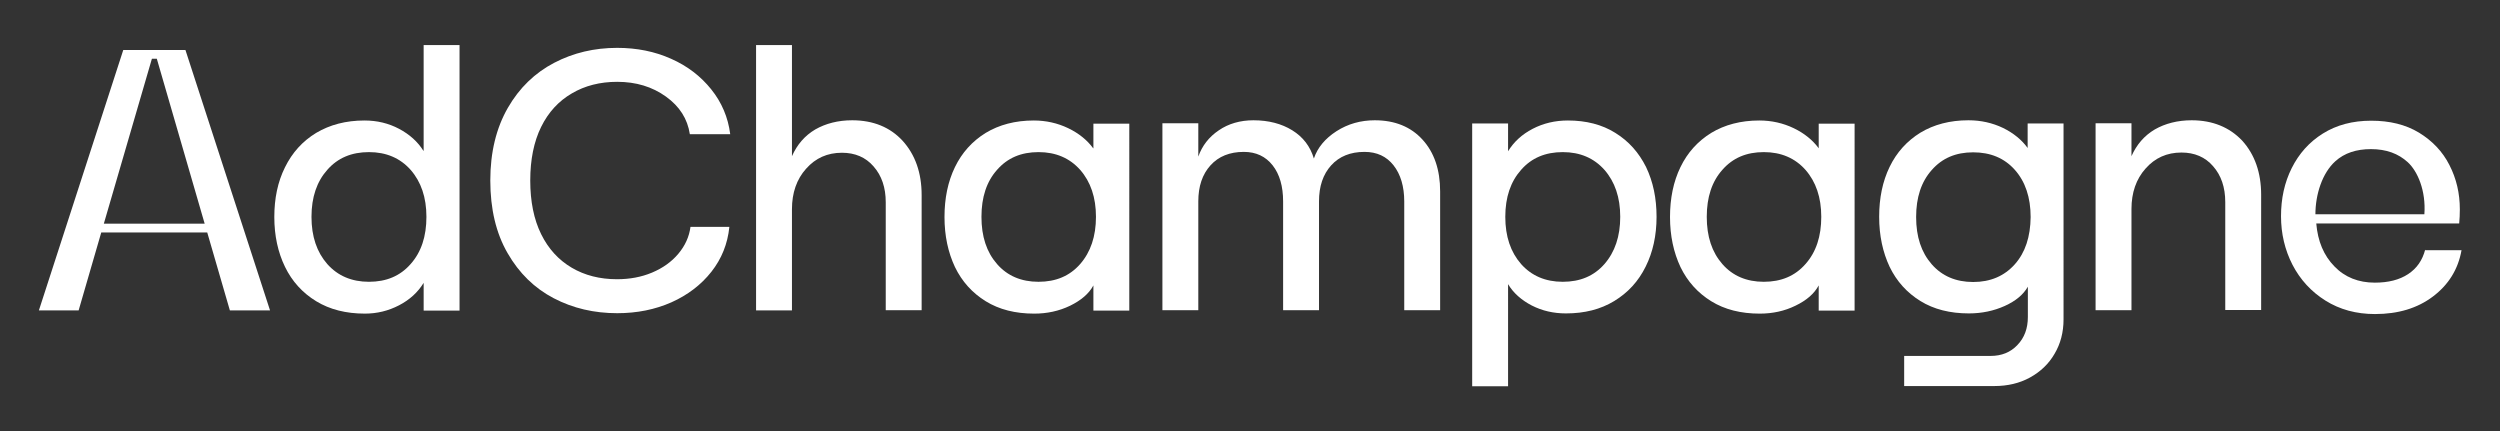 <?xml version="1.0" encoding="UTF-8"?> <!-- Generator: Adobe Illustrator 24.3.0, SVG Export Plug-In . SVG Version: 6.00 Build 0) --> <svg xmlns="http://www.w3.org/2000/svg" xmlns:xlink="http://www.w3.org/1999/xlink" id="Layer_1" x="0px" y="0px" viewBox="0 0 1170.2 201.9" style="enable-background:new 0 0 1170.2 201.9;" xml:space="preserve"><rect x="0" y="0" width="1170.2" height="201.9" fill="#333333" stroke="none"/> <style type="text/css"> .st0{fill:#FFFFFF;} </style> <g> <path class="st0" d="M198.2,70.6c-2.7-4.3-6.5-7.7-11.4-10.3s-10.3-3.9-16.2-3.9c-8.7,0-16.2,2-22.6,5.8 c-6.4,3.9-11.2,9.2-14.6,16.1c-3.4,6.8-5,14.6-5,23.3s1.7,16.5,5,23.3s8.2,12.2,14.6,16.1c6.4,3.9,14,5.8,22.8,5.8 c5.7,0,11-1.3,16-3.9c5-2.6,8.8-6.1,11.5-10.5v13h16.8V21.1h-16.8v49.5H198.2z M192.2,123.6c-4.9,5.6-11.4,8.3-19.5,8.3 s-14.6-2.8-19.5-8.3c-4.9-5.6-7.4-12.9-7.4-22.1s2.5-16.5,7.4-22c4.9-5.6,11.4-8.3,19.5-8.3s14.6,2.8,19.5,8.3 c4.9,5.6,7.4,12.9,7.4,22S197.2,118,192.2,123.6z"></path> <path class="st0" d="M267.7,43.7c6.1-3.6,13.2-5.4,21.2-5.4c8.8,0,16.4,2.3,22.8,6.9s10.1,10.4,11.2,17.6h18.9 c-1-7.9-4-14.9-8.9-21s-11.1-10.9-18.8-14.3c-7.6-3.4-16-5.1-25.2-5.1c-10.7,0-20.5,2.3-29.5,7c-9,4.7-16.3,11.7-21.7,21.1 c-5.4,9.4-8.2,20.7-8.2,34s2.7,24.7,8.1,34c5.4,9.4,12.6,16.4,21.6,21.1c9,4.7,18.9,7,29.7,7c9.3,0,17.7-1.7,25.4-5.1 c7.6-3.4,13.9-8.2,18.7-14.3c4.8-6.1,7.6-13.1,8.4-21h-18.2c-0.6,4.6-2.5,8.8-5.7,12.6s-7.3,6.7-12.3,8.8s-10.5,3.1-16.4,3.1 c-8,0-15.1-1.8-21.2-5.4c-6.1-3.6-10.9-8.8-14.3-15.7c-3.4-6.9-5.1-15.3-5.1-25.1s1.7-18.2,5.1-25.1 C256.7,52.5,261.5,47.3,267.7,43.7z"></path> <path class="st0" d="M398.9,56.3c-6.6,0-12.4,1.5-17.3,4.3c-4.9,2.9-8.5,7.1-10.9,12.5v-52h-16.8v124.2h16.8V97.9 c0-7.6,2.2-14,6.6-18.9c4.4-5,10-7.5,16.8-7.5c6.1,0,11.1,2.1,14.8,6.4c3.8,4.3,5.7,9.9,5.7,16.8v50.5h16.8V91.3 c0-10.4-3-18.9-8.9-25.4C416.7,59.6,408.8,56.3,398.9,56.3z"></path> <path class="st0" d="M511.7,69.4c-2.8-3.8-6.7-7-11.7-9.4s-10.4-3.6-16.1-3.6c-8.7,0-16.2,2-22.5,5.8c-6.3,3.9-11.1,9.2-14.4,16 c-3.3,6.8-4.9,14.6-4.9,23.4c0,8.8,1.7,16.6,4.9,23.4c3.3,6.8,8.1,12.1,14.4,16c6.3,3.9,13.9,5.8,22.7,5.8c6,0,11.6-1.2,16.8-3.7 c5.1-2.5,8.8-5.6,10.9-9.5v11.8h16.8V57.9h-16.8v11.5H511.7z M505.6,123.6c-4.9,5.6-11.4,8.3-19.5,8.3s-14.6-2.8-19.4-8.3 c-4.9-5.6-7.3-12.9-7.3-22.1s2.4-16.5,7.3-22c4.9-5.6,11.3-8.3,19.4-8.3s14.6,2.8,19.5,8.3c4.9,5.6,7.4,12.9,7.4,22 S510.5,118,505.6,123.6z"></path> <path class="st0" d="M643.5,56.3c-6.6,0-12.6,1.7-17.9,5.1c-5.3,3.4-8.9,7.7-10.6,12.8c-1.7-5.7-5.1-10.1-10.1-13.2 c-5-3.1-11.1-4.7-18.2-4.7c-6.2,0-11.7,1.6-16.2,4.7c-4.6,3.1-7.8,7.2-9.6,12.3V57.7h-16.8v87.5h16.8V94.3c0-7.1,1.9-12.7,5.7-16.9 s9-6.3,15.6-6.3c5.7,0,10.2,2.1,13.5,6.3s4.9,9.9,4.9,16.9v50.9h16.8V94.3c0-7.1,1.9-12.7,5.7-16.9s9-6.3,15.6-6.3 c5.8,0,10.3,2.1,13.6,6.3s5,9.9,5,16.9v50.9h16.8V89.6c0-10.2-2.8-18.3-8.3-24.3C660.4,59.4,653,56.3,643.5,56.3z"></path> <path class="st0" d="M756.1,62.2c-6.2-3.9-13.7-5.8-22.2-5.8c-6,0-11.5,1.3-16.5,3.9c-5,2.6-8.8,6.1-11.5,10.5v-13h-16.8v123h16.8 V133c2.5,4.2,6.3,7.5,11.1,10c4.9,2.5,10.2,3.7,16,3.7c8.7,0,16.2-1.9,22.6-5.8c6.4-3.9,11.3-9.2,14.7-16.1 c3.4-6.8,5.1-14.6,5.1-23.3s-1.6-16.4-4.9-23.3C767.1,71.4,762.4,66.1,756.1,62.2z M751,123.6c-4.9,5.6-11.4,8.3-19.5,8.3 s-14.6-2.8-19.5-8.3c-4.9-5.6-7.4-12.9-7.4-22.1s2.5-16.5,7.4-22c4.9-5.6,11.4-8.3,19.5-8.3s14.6,2.8,19.5,8.3 c4.9,5.6,7.4,12.9,7.4,22S755.9,118,751,123.6z"></path> <path class="st0" d="M851.3,69.4c-2.8-3.8-6.7-7-11.7-9.4s-10.4-3.6-16.1-3.6c-8.7,0-16.2,2-22.5,5.8c-6.3,3.9-11.1,9.2-14.4,16 c-3.3,6.8-4.9,14.6-4.9,23.4c0,8.8,1.7,16.6,4.9,23.4c3.3,6.8,8.1,12.1,14.4,16c6.3,3.9,13.9,5.8,22.7,5.8c6,0,11.6-1.2,16.7-3.7 c5.2-2.5,8.8-5.6,10.9-9.5v11.8h16.8V57.9h-16.8L851.3,69.4L851.3,69.4z M845.1,123.6c-4.9,5.6-11.4,8.3-19.5,8.3 s-14.6-2.8-19.4-8.3c-4.9-5.6-7.3-12.9-7.3-22.1s2.4-16.5,7.3-22c4.9-5.6,11.3-8.3,19.4-8.3c8.1,0,14.6,2.8,19.5,8.3 c4.9,5.6,7.4,12.9,7.4,22S850.1,118,845.1,123.6z"></path> <path class="st0" d="M949.2,69.4c-2.8-3.9-6.7-7.1-11.6-9.5c-5-2.4-10.4-3.6-16.2-3.6c-8.7,0-16.2,2-22.5,5.8 c-6.3,3.9-11.1,9.2-14.4,16s-4.9,14.6-4.9,23.4c0,8.8,1.7,16.6,4.9,23.4c3.3,6.8,8.1,12.1,14.4,16s13.9,5.8,22.7,5.8 c6.1,0,11.7-1.2,16.8-3.5c5.1-2.3,8.7-5.3,10.8-9v14.2c0,5.3-1.6,9.7-4.9,13.1c-3.2,3.4-7.4,5.1-12.5,5.1h-40.5v14.1h42.2 c6.2,0,11.8-1.3,16.7-4c4.9-2.7,8.8-6.4,11.5-11.1c2.8-4.7,4.2-10.1,4.2-16.1V57.8h-16.8v11.6H949.2z M943.1,123.7 c-4.9,5.5-11.4,8.3-19.5,8.3s-14.6-2.8-19.4-8.3c-4.9-5.6-7.3-12.9-7.3-22.1s2.4-16.5,7.3-22c4.9-5.6,11.3-8.3,19.4-8.3 s14.6,2.7,19.5,8.2s7.4,12.9,7.4,22.1C950.4,110.8,948,118.2,943.1,123.7z"></path> <path class="st0" d="M1025.9,56.3c-6.6,0-12.4,1.5-17.3,4.3c-4.9,2.9-8.5,7.1-10.9,12.5V57.7h-16.8v87.5h16.8V97.8 c0-7.6,2.2-14,6.6-18.9c4.4-5,10-7.5,16.8-7.5c6.1,0,11.1,2.1,14.8,6.4c3.8,4.3,5.7,9.9,5.7,16.8v50.5h16.8V91.2 c0-10.4-3-18.9-8.9-25.4C1043.6,59.6,1035.7,56.3,1025.9,56.3z"></path> <path class="st0" d="M1135.2,116.8c-1.3,5-3.9,8.8-8,11.5s-9.3,4-15.6,4c-7.6,0-14-2.5-18.9-7.6c-5-5.1-7.8-11.8-8.5-20.1h66.9 c0.2-2.1,0.3-4.3,0.3-6.6c0-7.5-1.6-14.4-4.9-20.8c-3.2-6.3-8-11.3-14.2-15.1c-6.3-3.8-13.7-5.6-22.4-5.6c-8.7,0-16.2,2-22.6,6 s-11.2,9.4-14.6,16.2s-5,14.3-5,22.5s1.8,15.8,5.4,22.8c3.6,6.9,8.7,12.5,15.4,16.7c6.7,4.2,14.4,6.3,23.2,6.3 c10.8,0,19.8-2.7,27.1-8.2s11.8-12.7,13.4-21.7h-17V116.8z M1093.1,75.5c4.3-3.9,9.9-5.7,16.7-5.7c7.2,0,12.8,2.1,17.2,6.1 c4.6,4.2,8.6,13.3,7.8,24.4h-51C1083.8,91,1087,81,1093.1,75.5z"></path> <path class="st0" d="M86.1,23.4H58.3h-0.6L18.2,145.3h18.6l10.6-36.5H97l10.6,36.5h18.8L86.8,23.4H86.1z M48.6,104.7l22.5-77.2h2.3 l22.4,77.2H48.6z"></path> </g> </svg> 